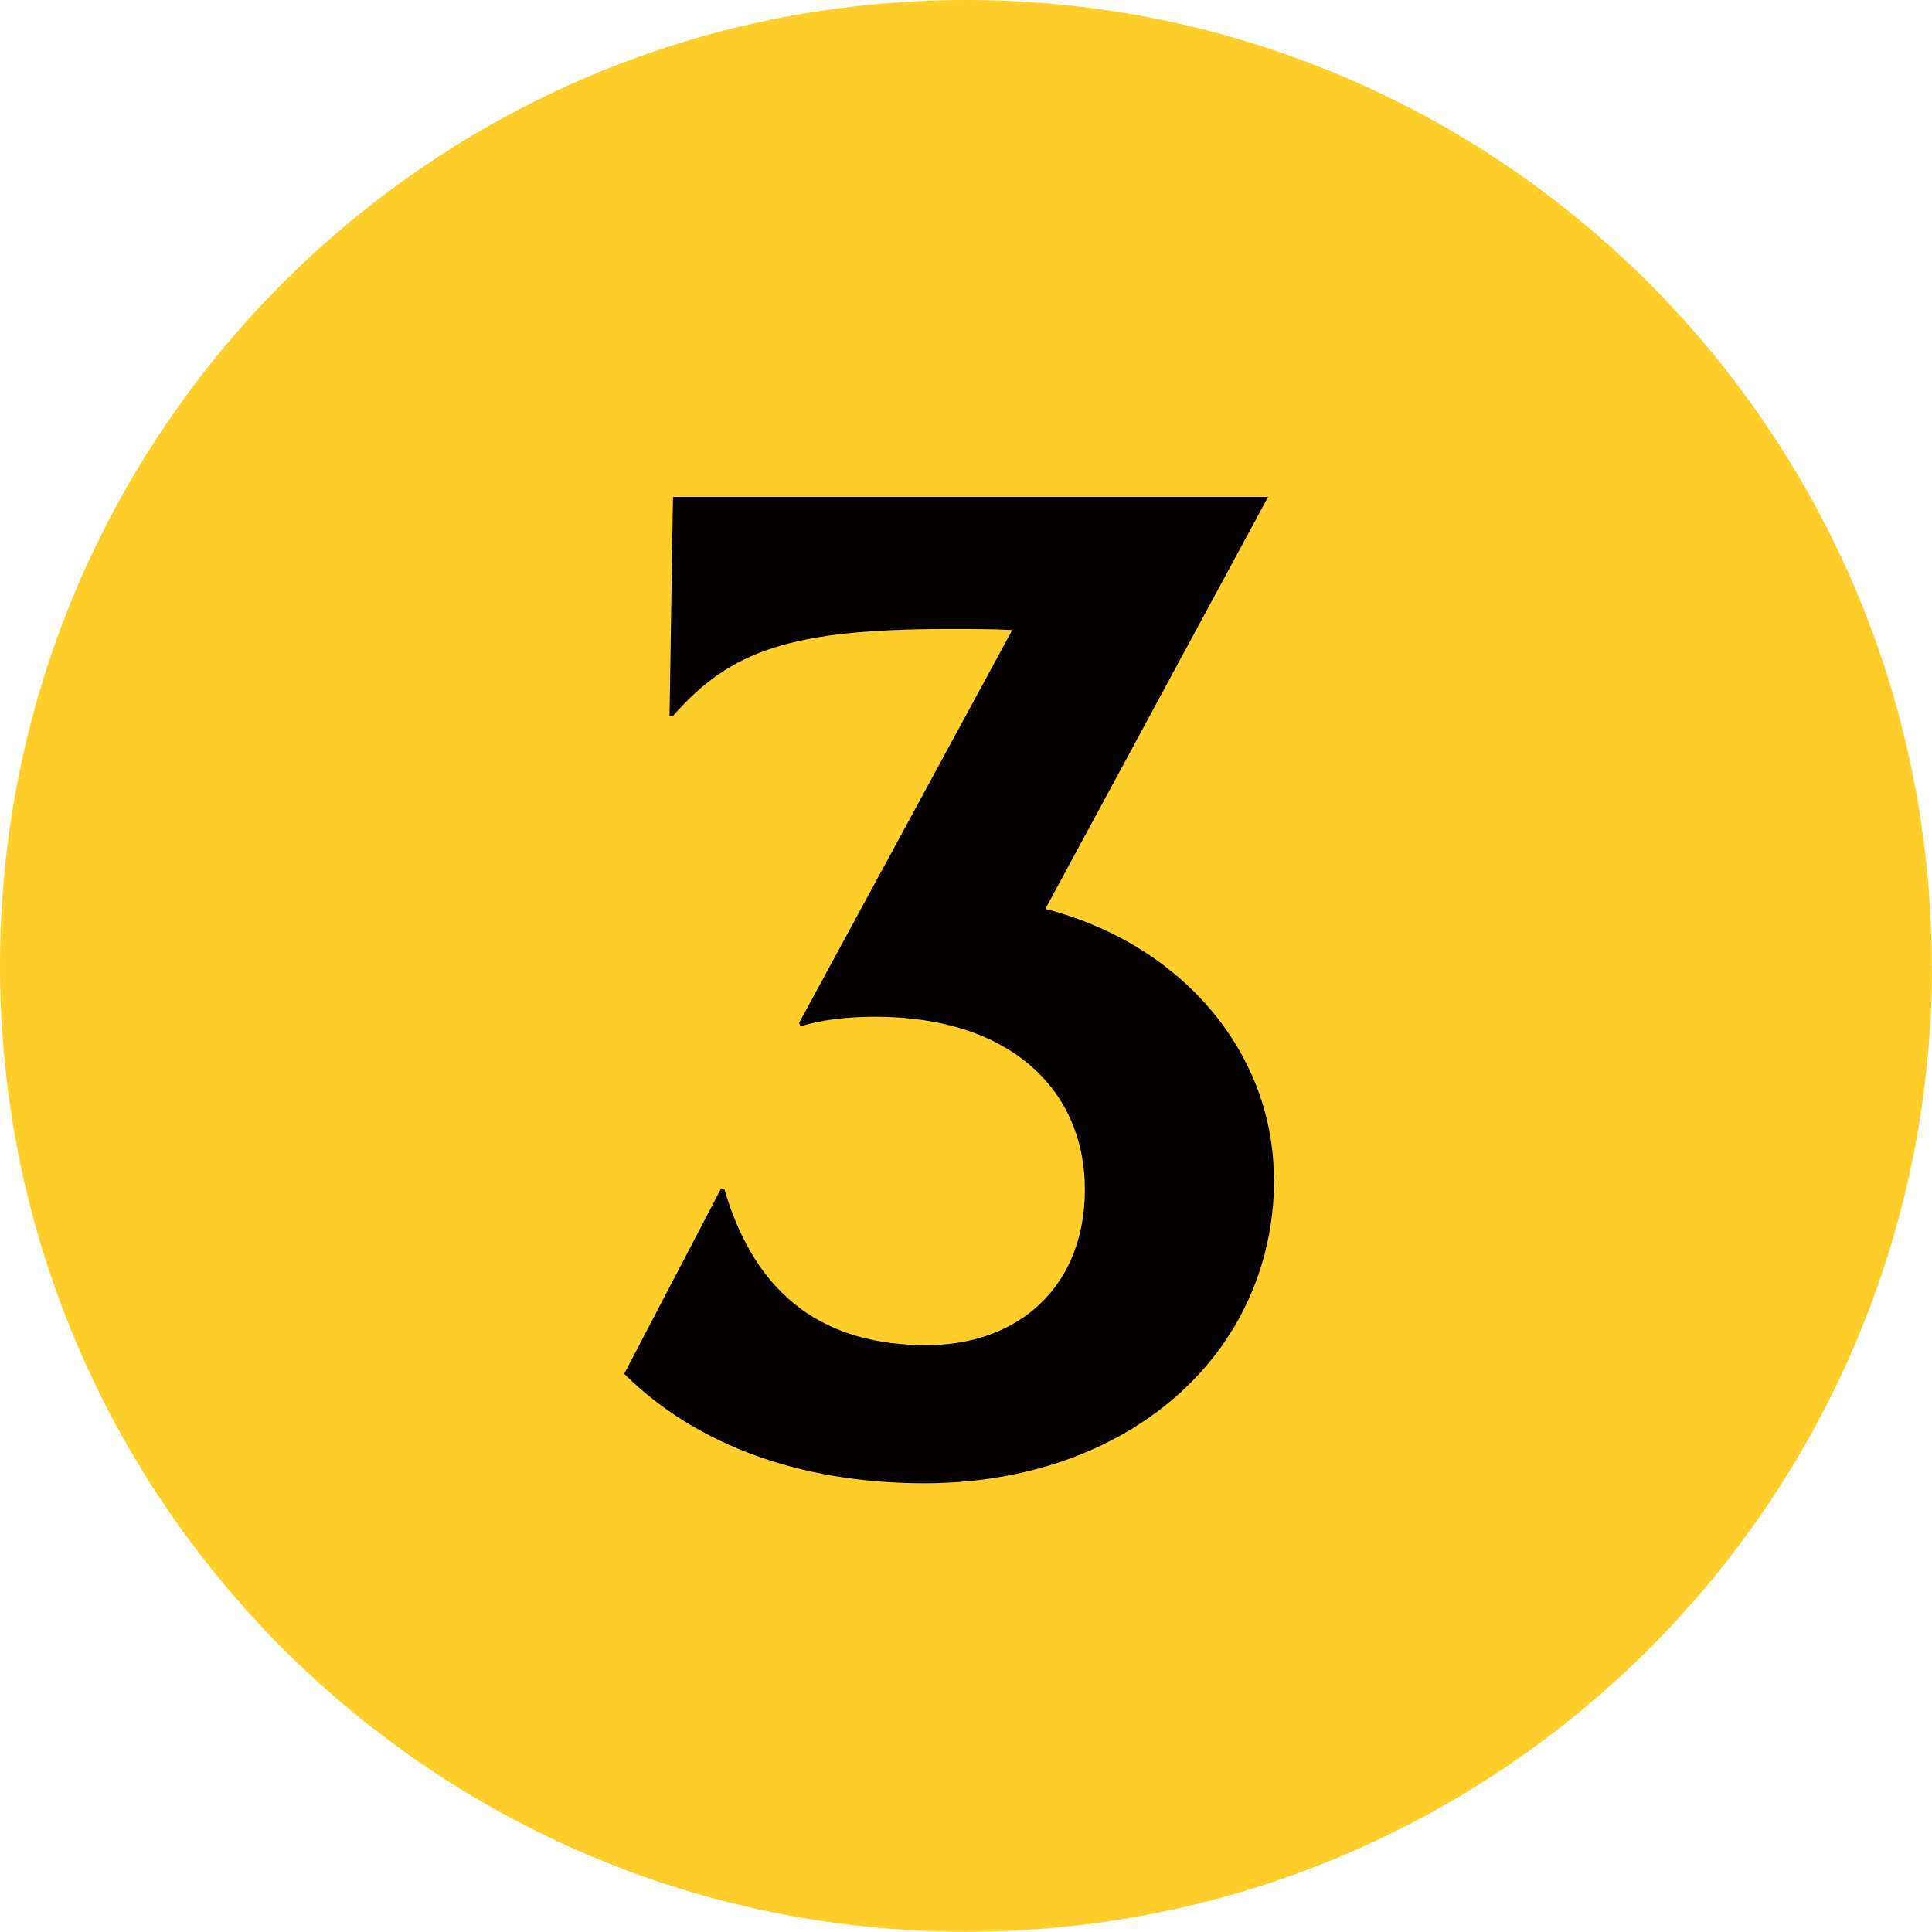 <?xml version="1.0" encoding="UTF-8"?><svg id="b" xmlns="http://www.w3.org/2000/svg" xmlns:xlink="http://www.w3.org/1999/xlink" viewBox="0 0 72.89 72.89"><defs><style>.e{fill:none;}.f{fill:#040000;}.g{fill:#ffce2b;}.h{clip-path:url(#d);}</style><clipPath id="d"><rect class="e" width="72.89" height="72.89"/></clipPath></defs><g id="c"><g class="h"><path class="g" d="M72.89,36.44c0,20.13-16.32,36.44-36.44,36.44S0,56.57,0,36.44,16.32,0,36.44,0s36.44,16.32,36.44,36.44"/><path class="f" d="M48.07,44.46c0,6.69-5.57,11.5-13.2,11.5-4.81,0-8.71-1.53-11.32-4.13l3.64-6.96h.14c1.21,4.13,3.86,5.88,7.63,5.88,3.46,0,5.97-2.2,5.97-5.88s-2.74-6.51-7.9-6.51c-1.17,0-2.07,.13-2.83,.36l-.05-.13,8.04-14.82c-.72-.04-1.48-.04-2.38-.04-5.97,0-8.26,.81-10.42,3.28h-.13l.13-8.26h22.45l-8.4,15.54c5.21,1.35,8.62,5.48,8.62,10.19"/></g></g></svg>